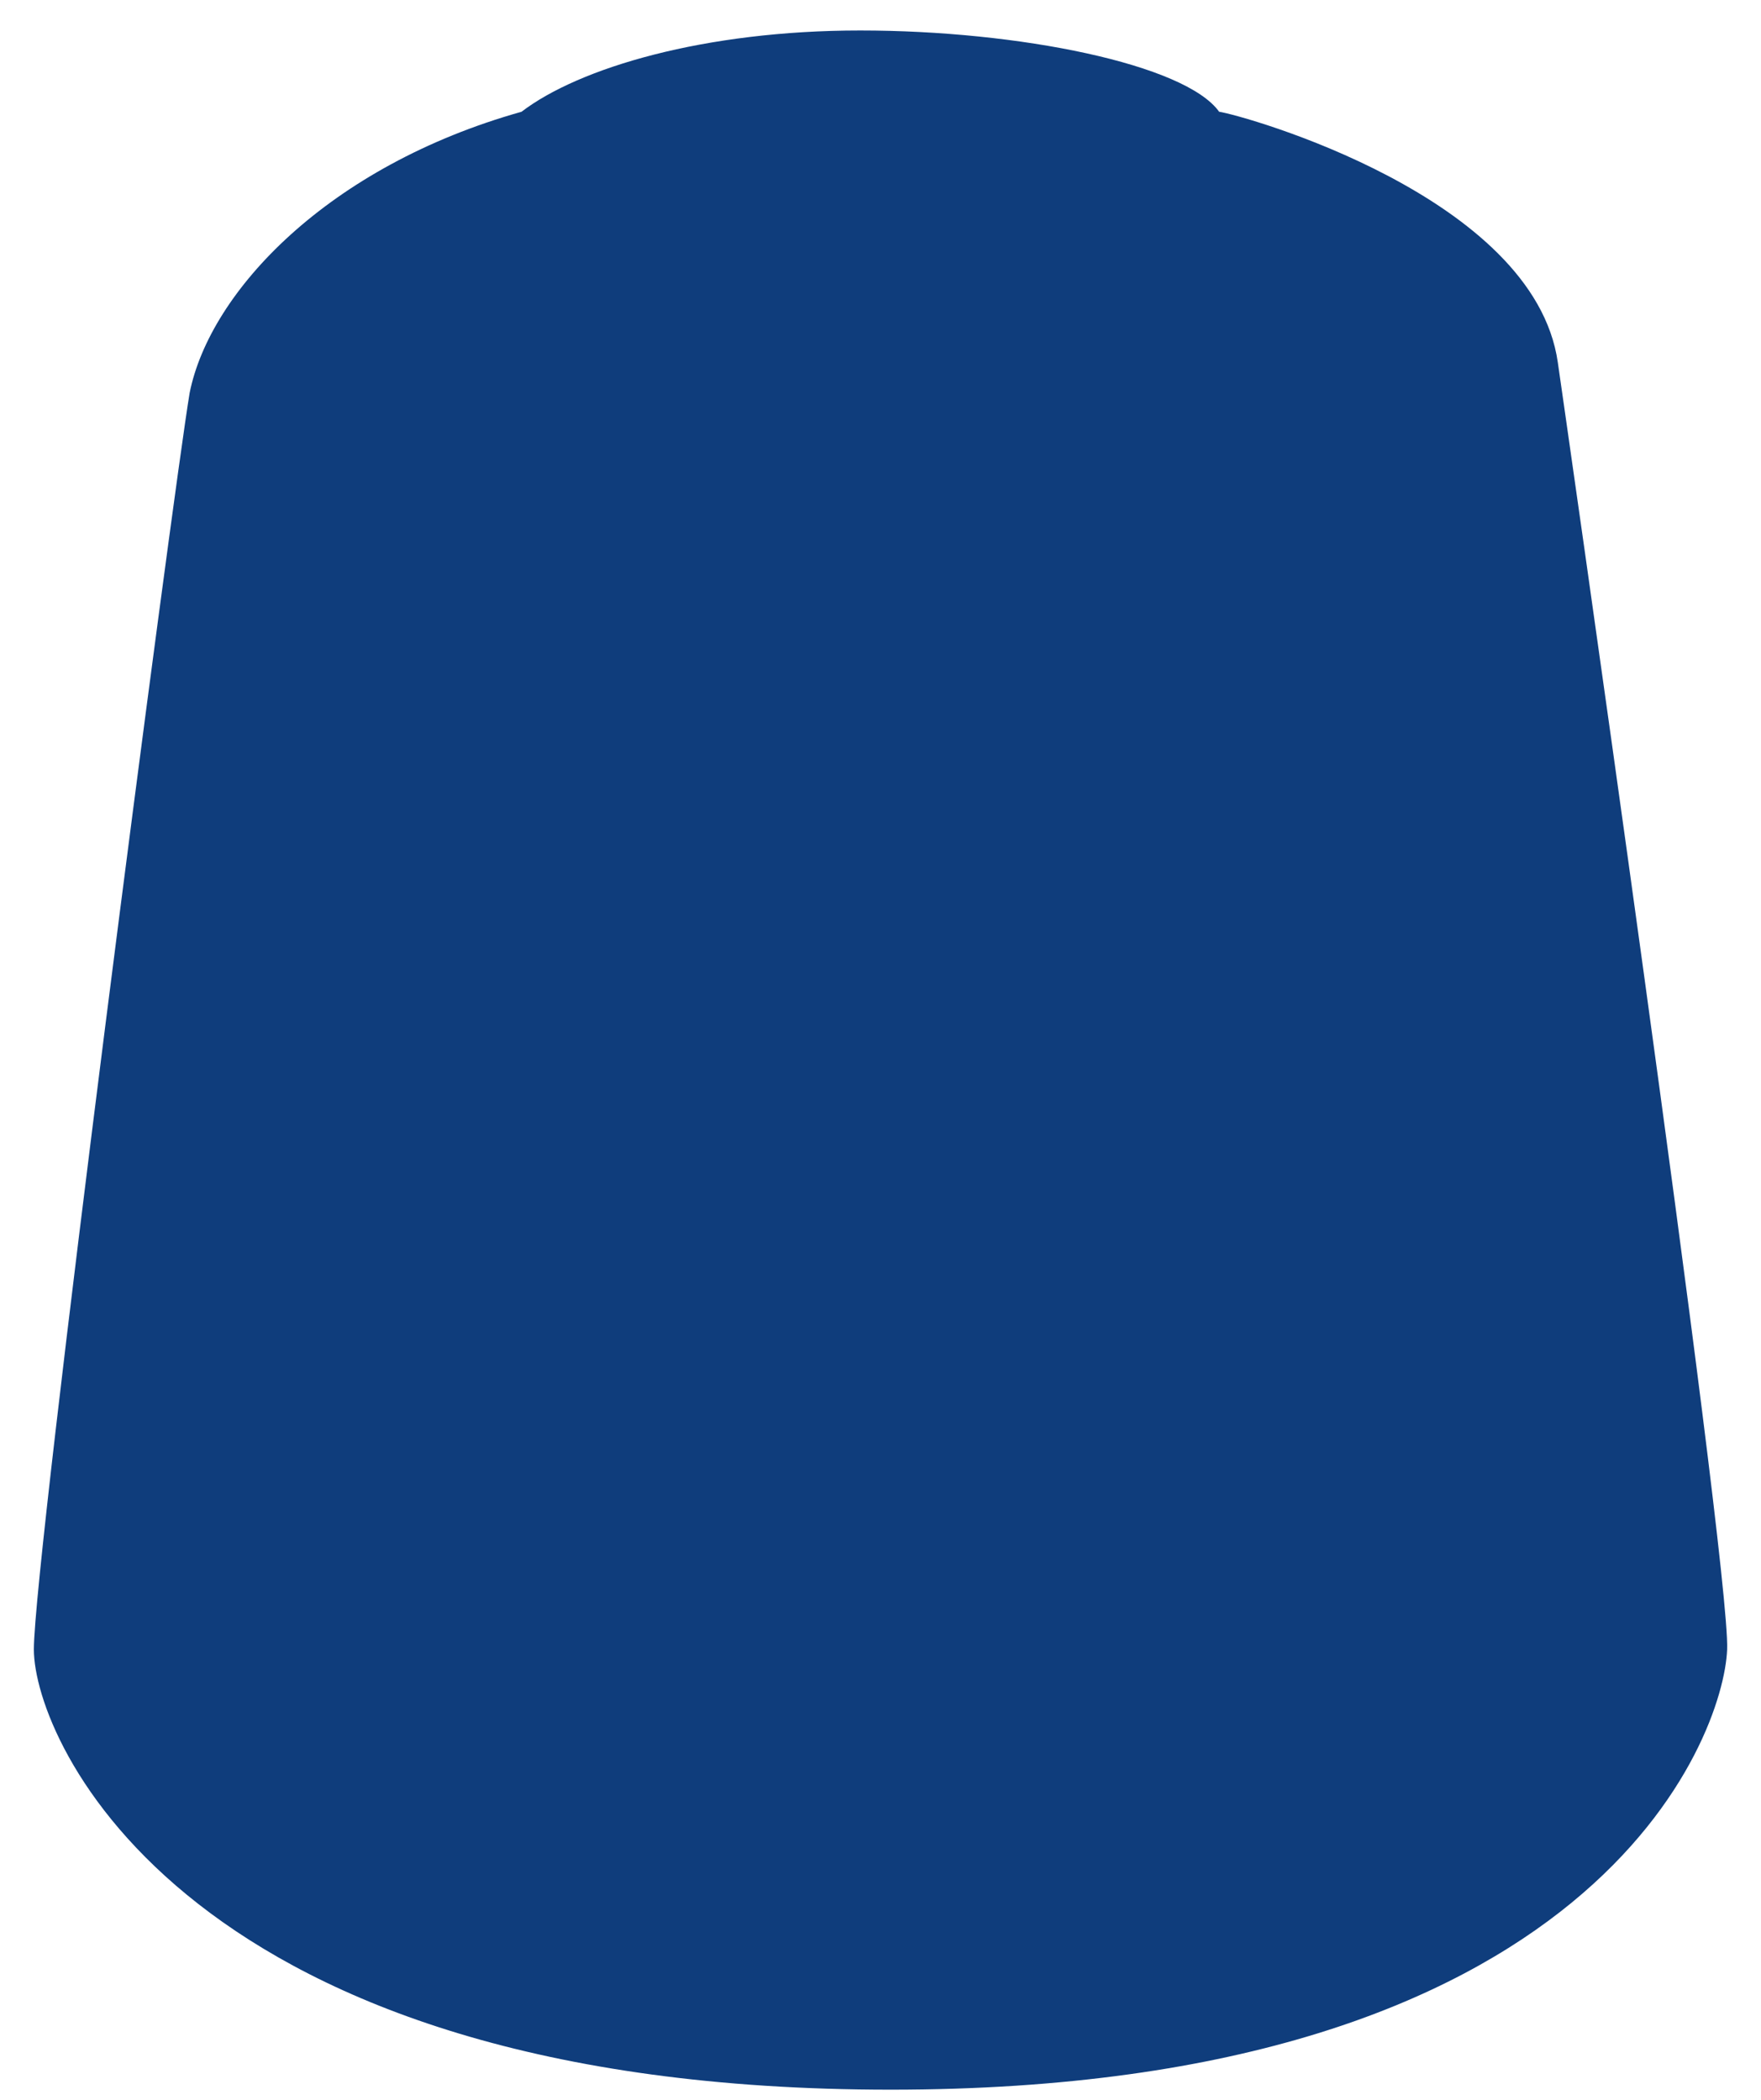 <?xml version="1.0" encoding="utf-8"?>
<!-- Generator: Adobe Illustrator 27.0.0, SVG Export Plug-In . SVG Version: 6.00 Build 0)  -->
<svg version="1.1" id="_x39_9189958057_x5F_airMacraggeBlue"
	 xmlns="http://www.w3.org/2000/svg" xmlns:xlink="http://www.w3.org/1999/xlink" x="0px" y="0px" viewBox="0 0 52 62"
	 style="enable-background:new 0 0 52 62;" xml:space="preserve">
<style type="text/css">
	.st0{clip-path:url(#SVGID_00000115474994705819995570000009154054170803355557_);}
	.st1{fill:#0F3D7C;}
</style>
<g>
	<defs>
		<path id="SVGID_1_" d="M36,3.3c-1-1.4-5.9-2.4-10.6-2.4c-4.6,0-8.3,1.1-10,2.4c-5.7,1.6-9.2,5.3-9.8,8.3C5.1,14.6,1,46,1,48.7
			c0,2.7,4.5,13,25.3,13c20.8,0,24.6-10.4,24.7-13c0.1-2.6-5-38-5-38C45.3,5.8,36.7,3.4,36,3.3z"/>
	</defs>
	<clipPath id="SVGID_00000174598405447821887340000003125739983201150382_">
		<use xlink:href="#SVGID_1_"  style="overflow:visible;"/>
	</clipPath>
	<g style="clip-path:url(#SVGID_00000174598405447821887340000003125739983201150382_);">
		<rect x="1" class="st1" width="52" height="62"/>
	</g>
</g>
</svg>
